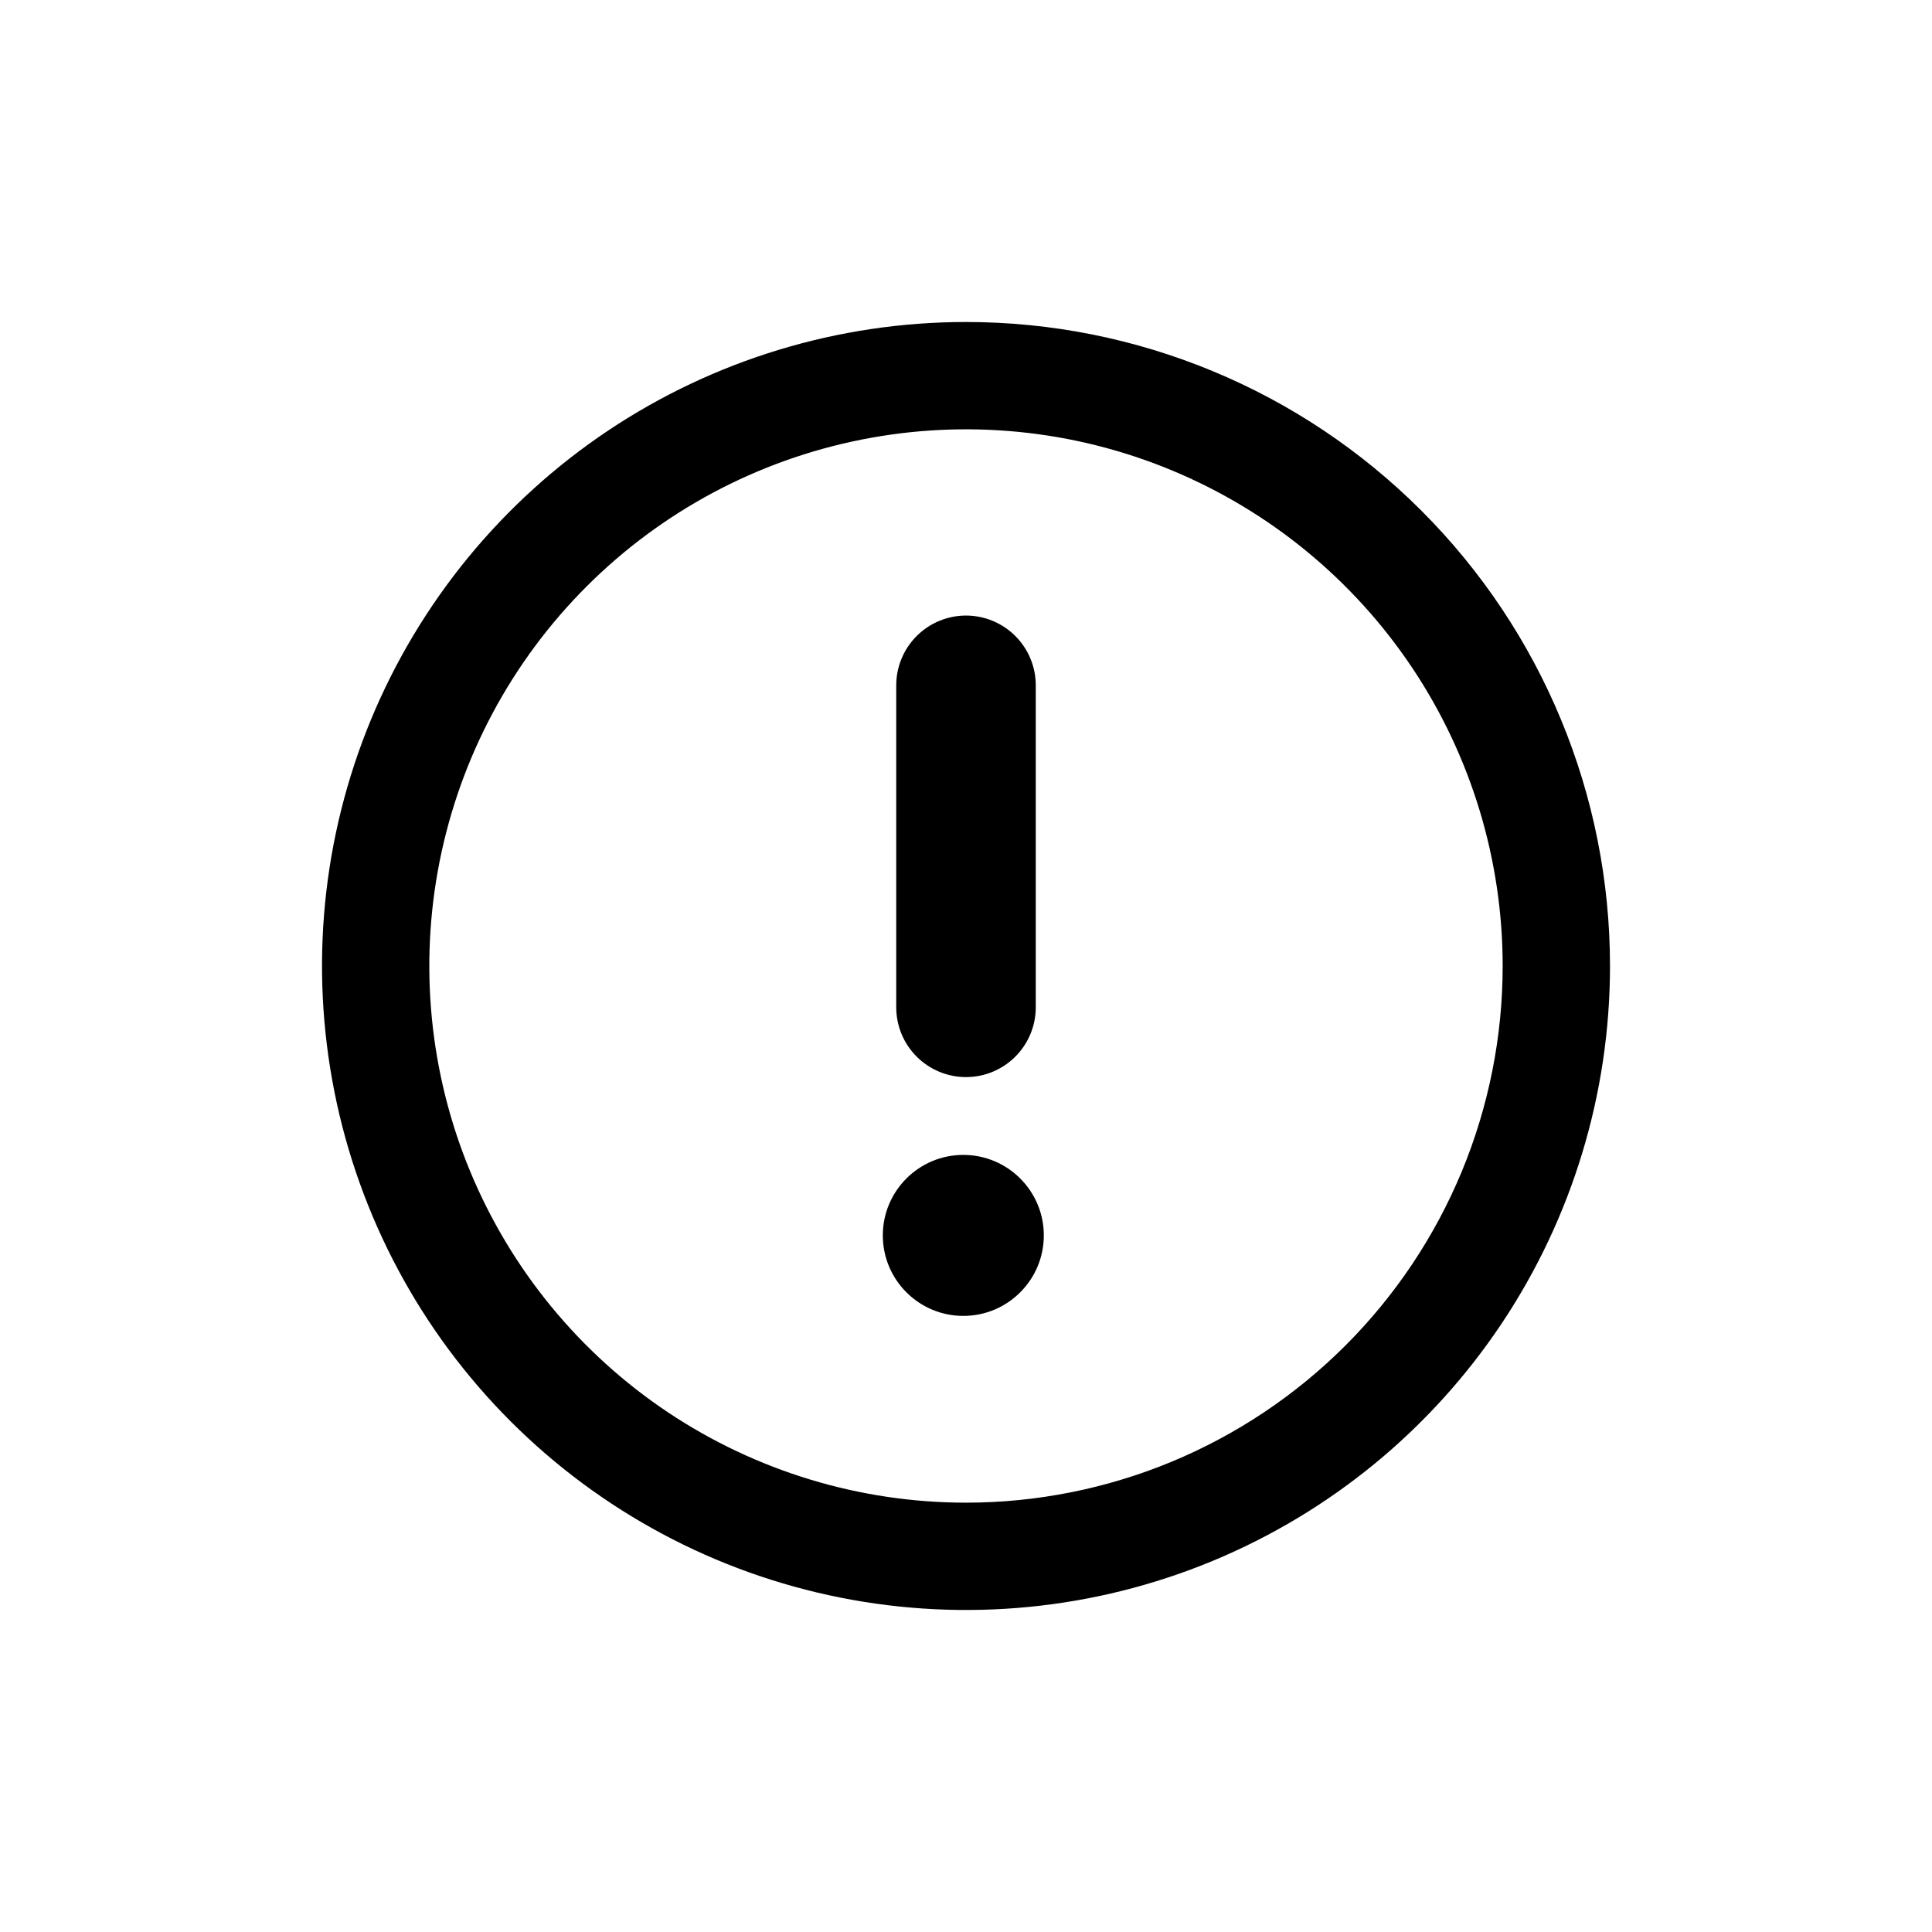 <svg viewBox="0 0 36 36" fill="none" xmlns="http://www.w3.org/2000/svg">
<g clip-path="url(#clip0_1655_3206)">
<path d="M18 6C15.627 6 13.307 6.704 11.333 8.022C9.36 9.341 7.822 11.215 6.913 13.408C6.005 15.601 5.768 18.013 6.231 20.341C6.694 22.669 7.836 24.807 9.515 26.485C11.193 28.163 13.331 29.306 15.659 29.769C17.987 30.232 20.399 29.995 22.592 29.087C24.785 28.178 26.659 26.64 27.978 24.667C29.296 22.694 30 20.373 30 18C30 14.817 28.736 11.765 26.485 9.515C24.235 7.264 21.183 6 18 6ZM18 28C16.022 28 14.089 27.413 12.444 26.315C10.8 25.216 9.518 23.654 8.761 21.827C8.004 20 7.806 17.989 8.192 16.049C8.578 14.109 9.53 12.328 10.929 10.929C12.328 9.53 14.109 8.578 16.049 8.192C17.989 7.806 20 8.004 21.827 8.761C23.654 9.518 25.216 10.8 26.315 12.444C27.413 14.089 28 16.022 28 18C28 19.313 27.741 20.614 27.239 21.827C26.736 23.04 26 24.142 25.071 25.071C24.142 26 23.04 26.736 21.827 27.239C20.614 27.741 19.313 28 18 28Z" fill="black"/>
<path d="M18 20.07C17.655 20.07 17.325 19.933 17.081 19.689C16.837 19.445 16.7 19.115 16.7 18.77V12.77C16.7 12.425 16.837 12.095 17.081 11.851C17.325 11.607 17.655 11.47 18 11.47C18.345 11.47 18.675 11.607 18.919 11.851C19.163 12.095 19.3 12.425 19.3 12.77V18.77C19.3 19.115 19.163 19.445 18.919 19.689C18.675 19.933 18.345 20.07 18 20.07Z" fill="black"/>
<path d="M17.95 24.52C18.778 24.52 19.45 23.848 19.45 23.02C19.45 22.192 18.778 21.52 17.95 21.52C17.122 21.52 16.45 22.192 16.45 23.02C16.45 23.848 17.122 24.52 17.95 24.52Z" fill="black"/>
</g>
<defs>
<clipPath id="clip0_1655_3206">
<rect width="36" height="36" fill="white"/>
</clipPath>
</defs>
</svg>
